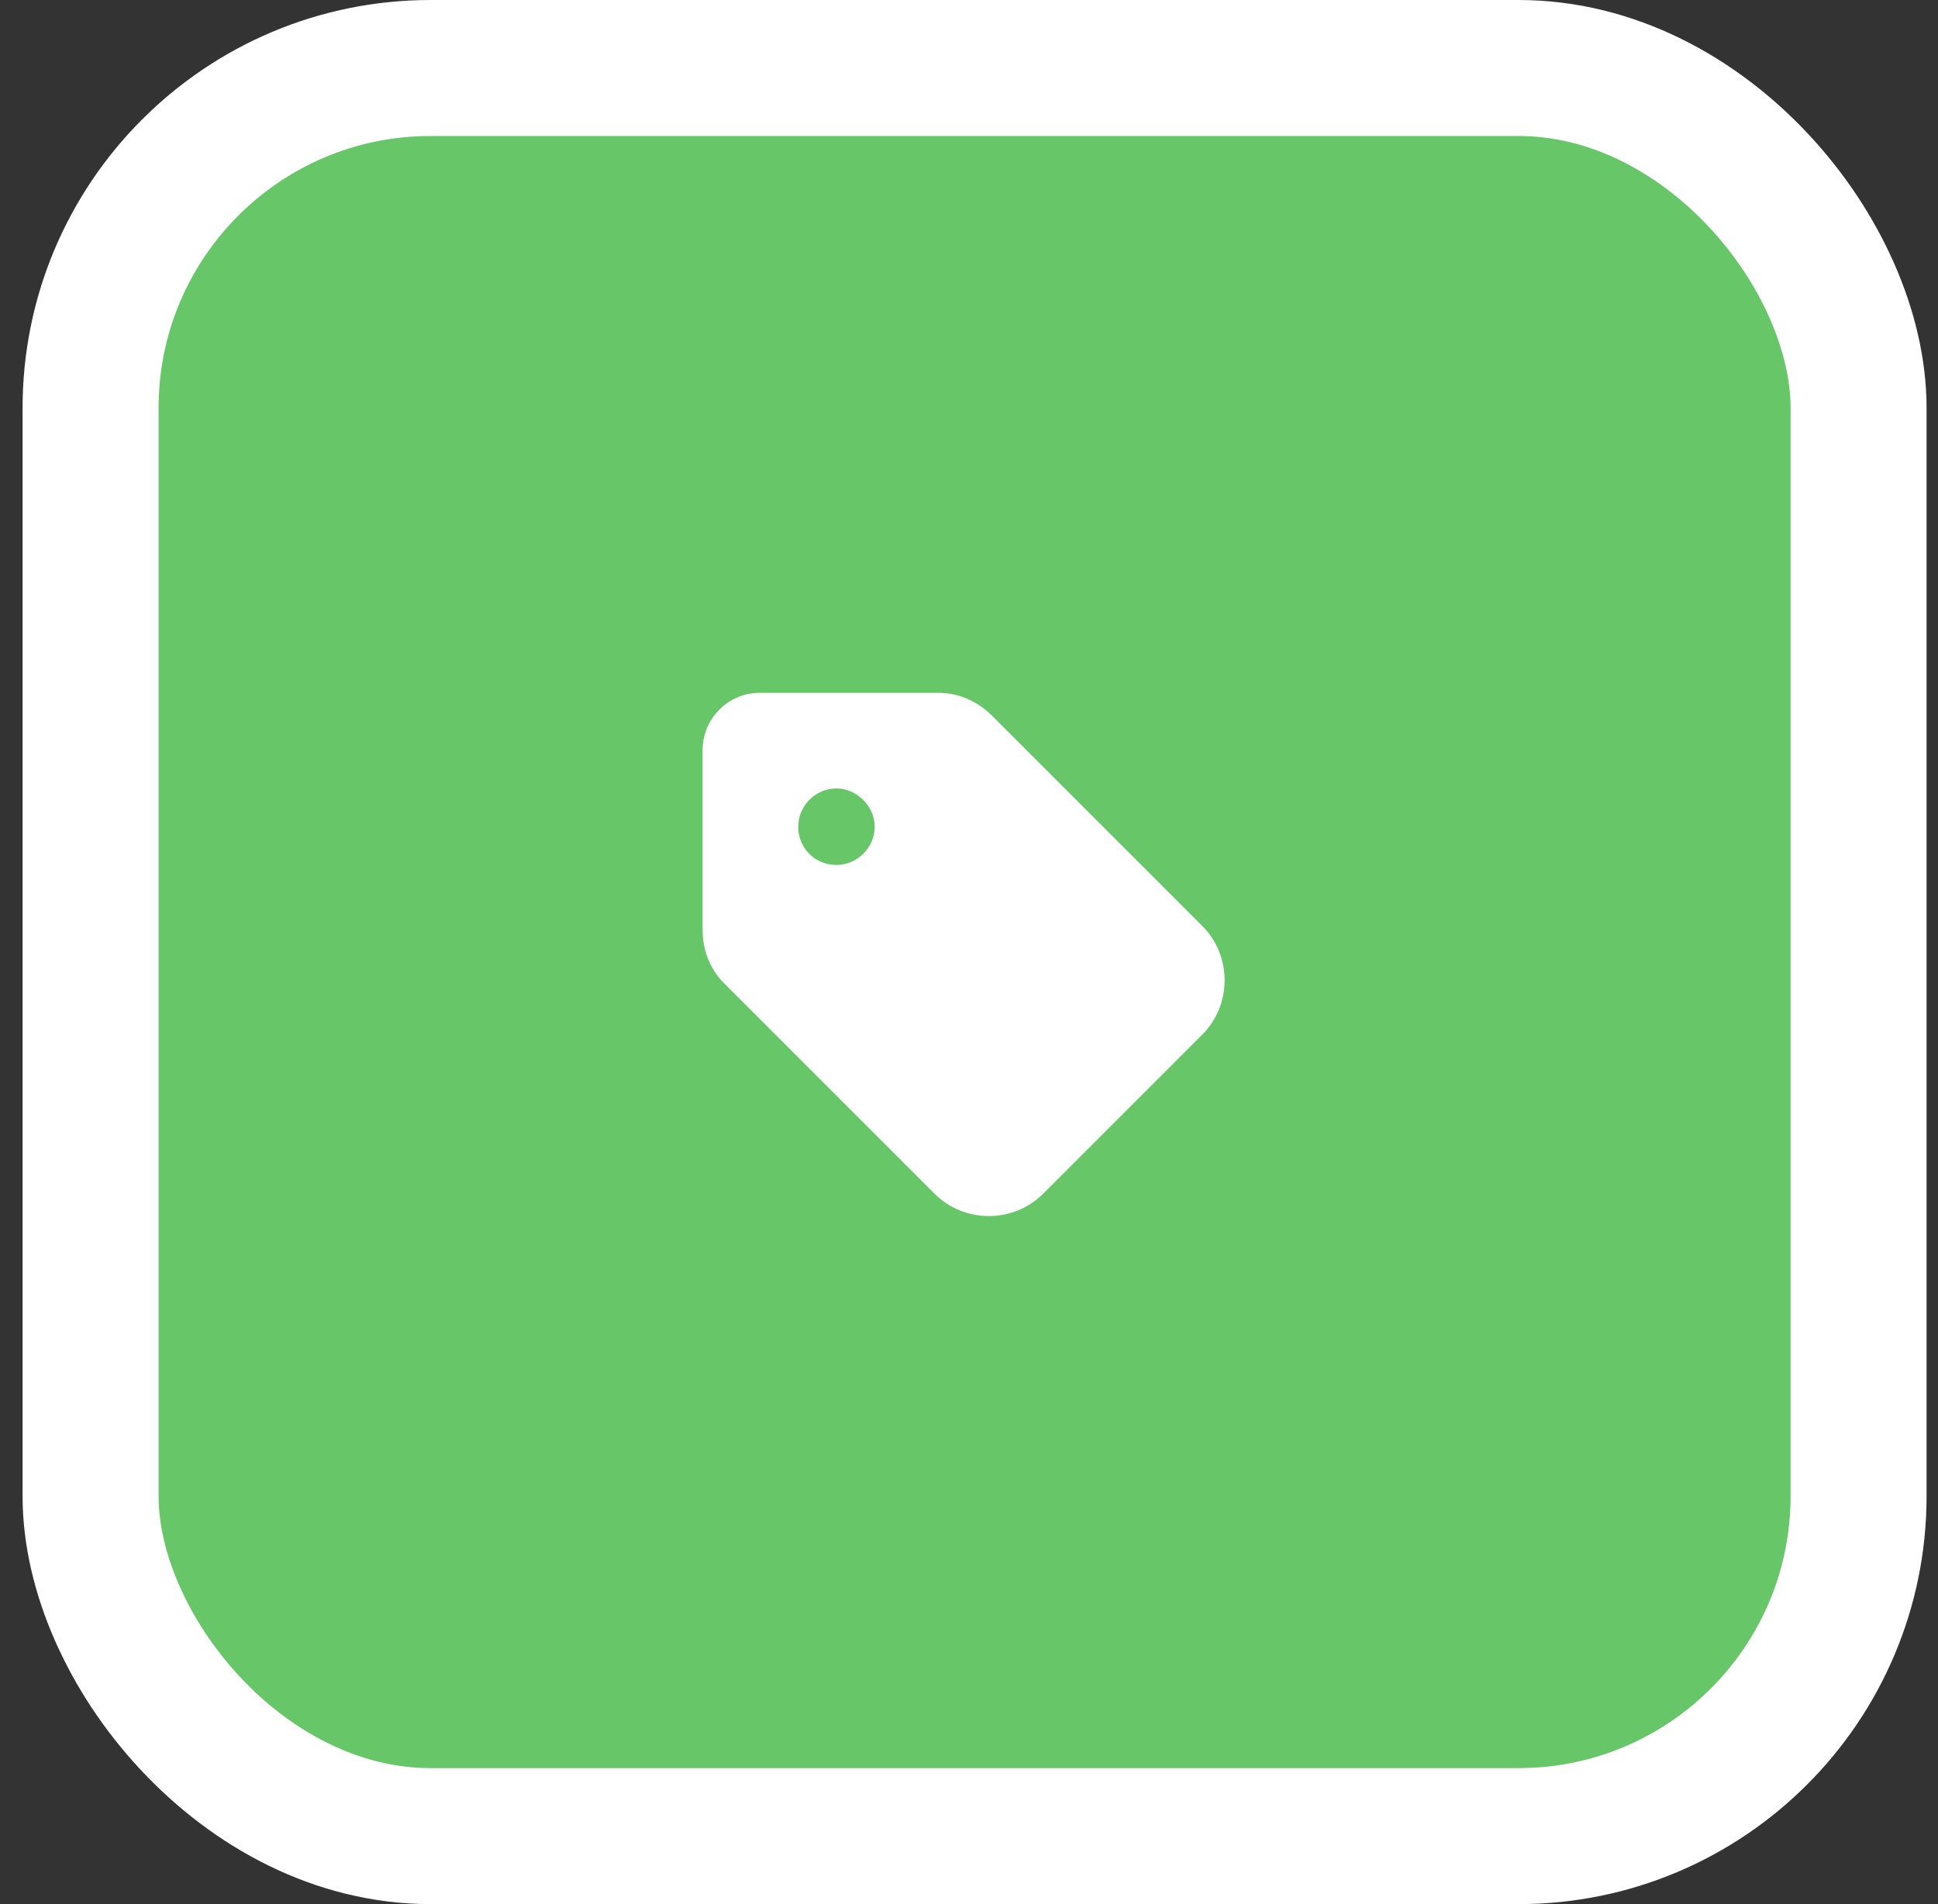 <svg width="57" height="56" viewBox="0 0 57 56" fill="none" xmlns="http://www.w3.org/2000/svg">
<rect x="0" y="0" width="57" height="56" fill="#333333" stroke="none"/>
<rect x="2.664" y="2" width="52" height="52" rx="10" fill="#66C668"/>
<rect x="2.664" y="2" width="52" height="52" rx="10" stroke="white" stroke-width="4"/>
<path d="M22.352 20.375H27.59C28.188 20.375 28.75 20.621 29.172 21.043L35.359 27.23C36.238 28.109 36.238 29.551 35.359 30.43L30.684 35.105C29.805 35.984 28.363 35.984 27.484 35.105L21.297 28.918C20.875 28.496 20.664 27.934 20.664 27.336V22.062C20.664 21.148 21.402 20.375 22.352 20.375ZM24.602 25.438C25.199 25.438 25.727 24.945 25.727 24.312C25.727 23.715 25.199 23.188 24.602 23.188C23.969 23.188 23.477 23.715 23.477 24.312C23.477 24.945 23.969 25.438 24.602 25.438Z" fill="white"/>
</svg>
